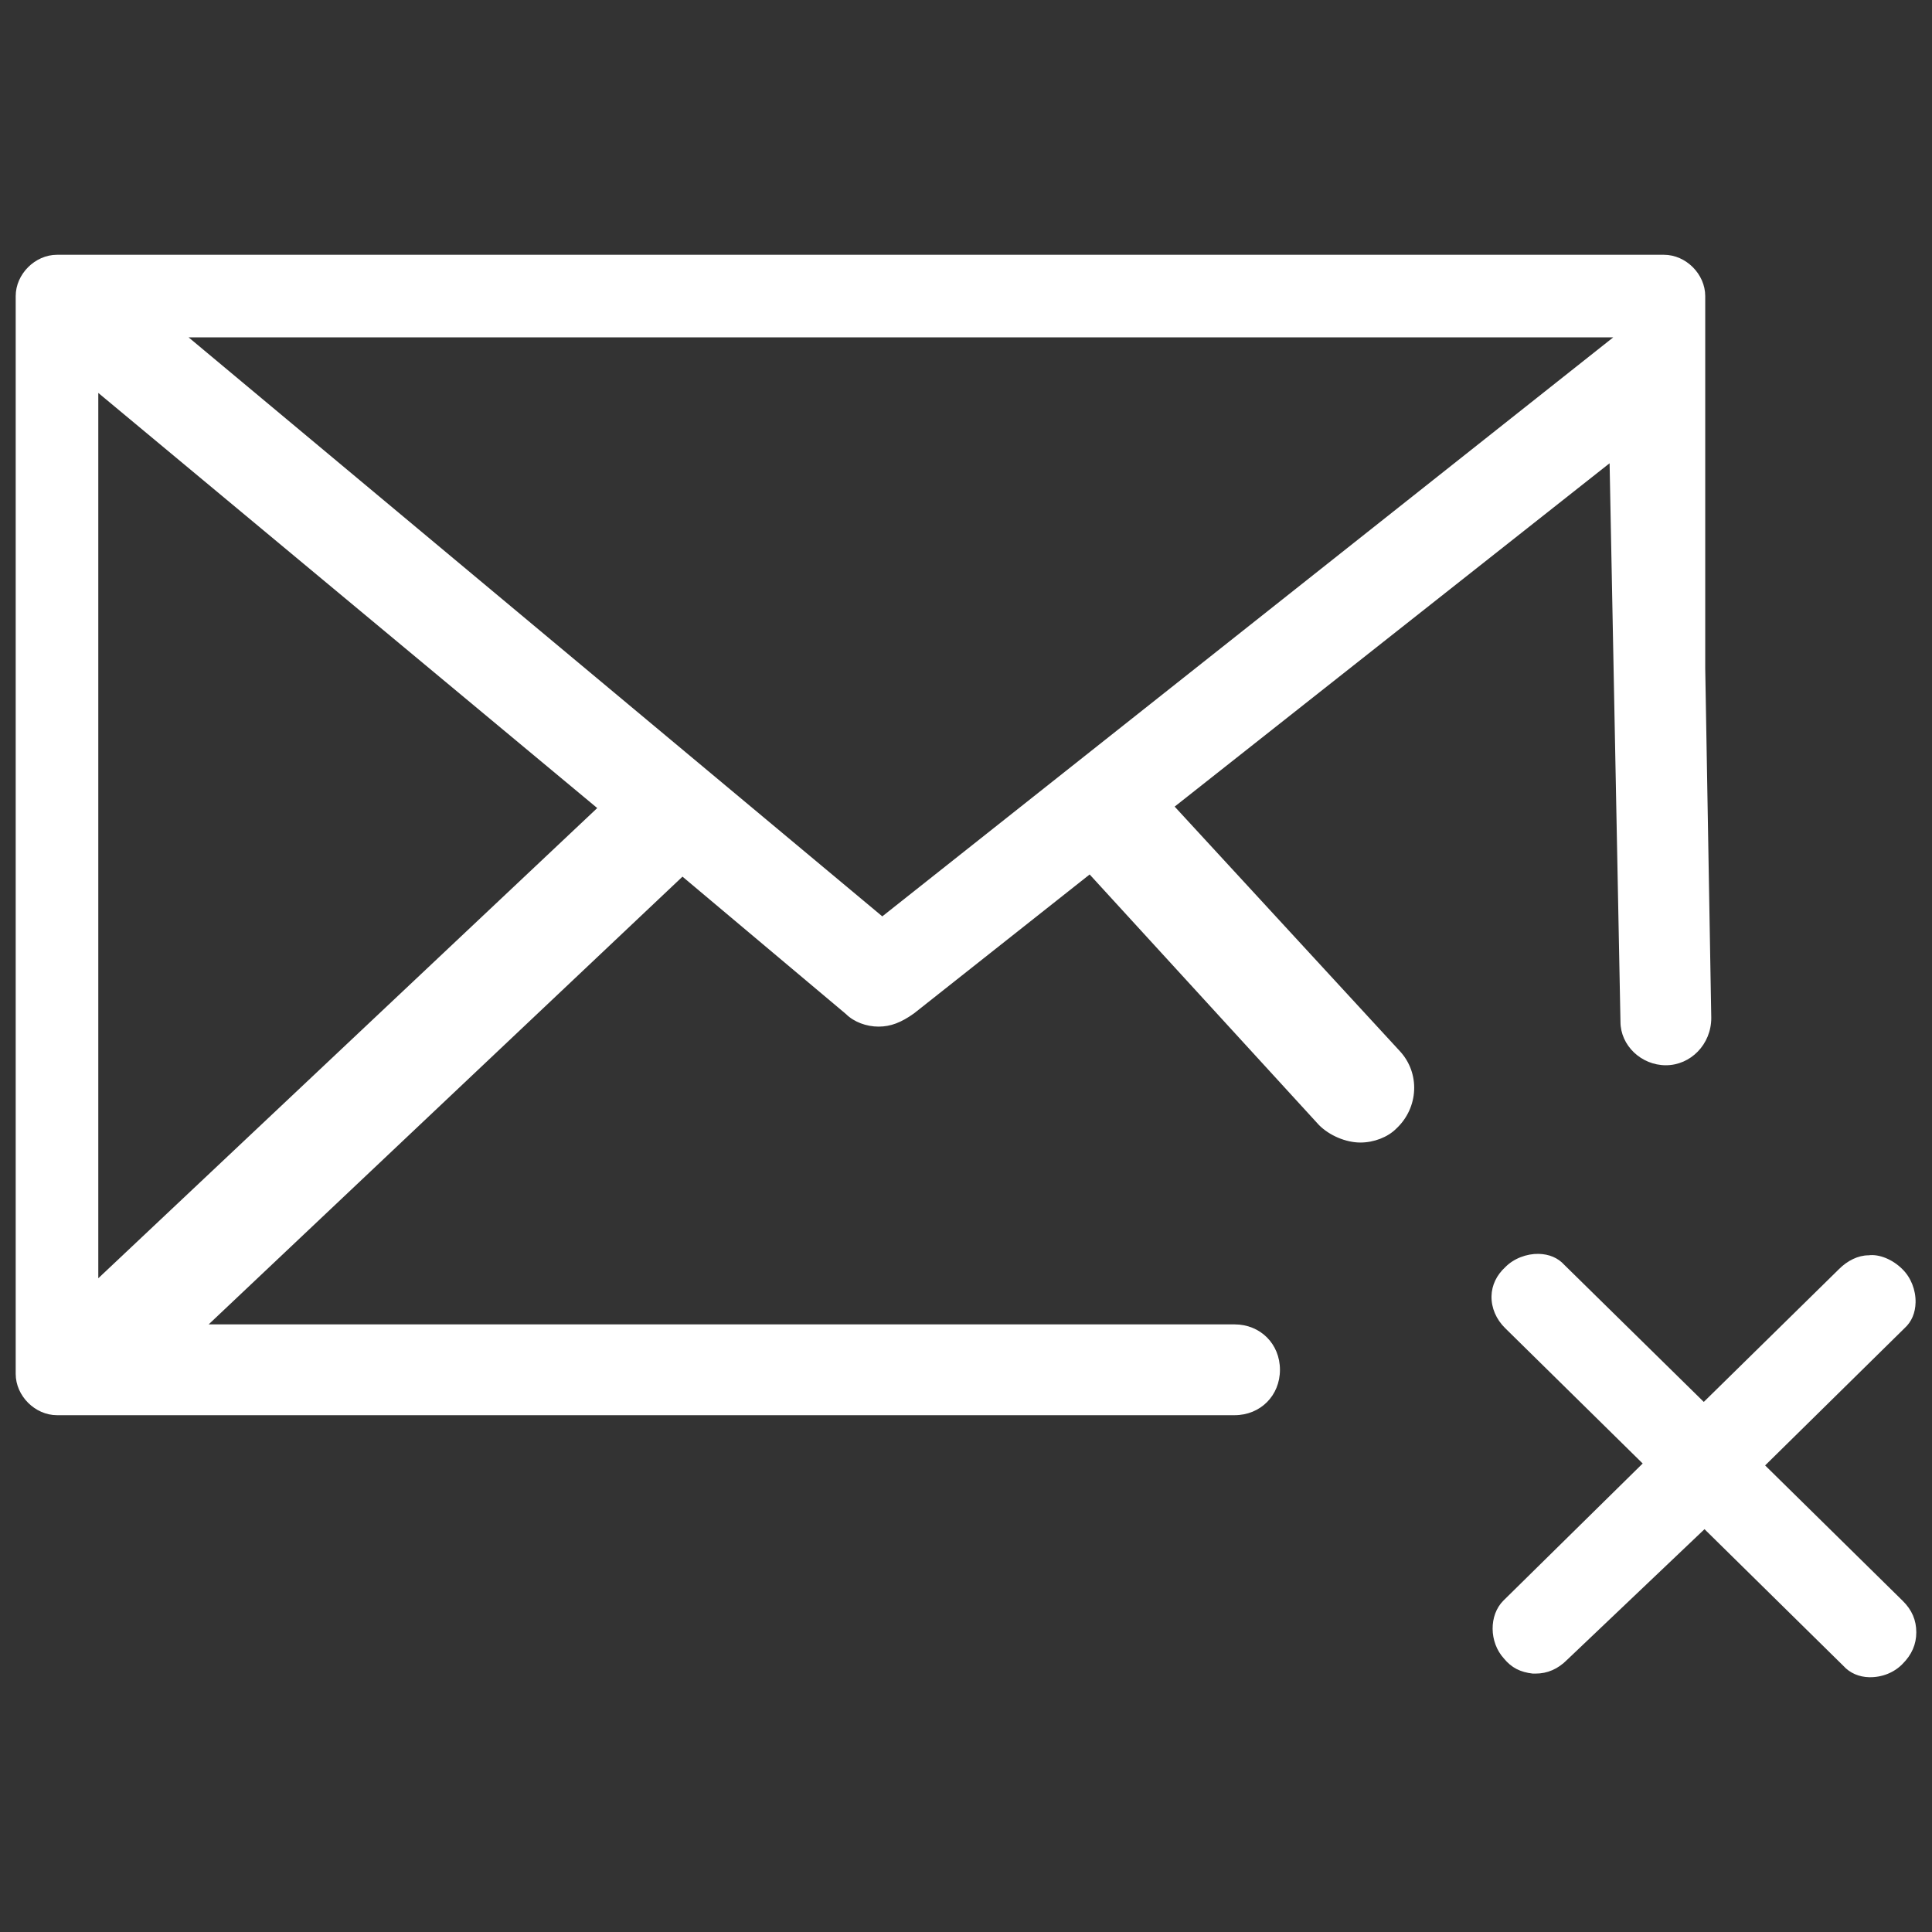 <?xml version="1.0" encoding="UTF-8"?><svg id="Ebene_1" xmlns="http://www.w3.org/2000/svg" viewBox="0 0 80 80"><rect x="0" y="0" width="80" height="80" fill="#333333" stroke="none"/><defs><style>.cls-1{fill:#fff;}</style></defs><path class="cls-1" d="m63.49,69.3h.09c.5,0,.93-.19,1.31-.57l5.69-5.41,5.75,5.66c.27.3.65.46,1.07.47.53.01,1.03-.19,1.38-.55.38-.38.57-.81.57-1.31s-.18-.93-.57-1.31l-5.69-5.6,5.77-5.68c.3-.27.45-.64.46-1.07.01-.51-.19-1.03-.55-1.38-.4-.4-.96-.63-1.4-.57-.43,0-.87.22-1.22.57l-5.6,5.5-5.77-5.67c-.27-.3-.64-.45-1.07-.46-.49-.01-1.03.19-1.38.55-.36.33-.56.75-.57,1.2-.01.48.19.96.57,1.33l5.69,5.6-5.77,5.68c-.6.6-.59,1.72.02,2.39.32.39.68.57,1.2.63Z"/><path class="cls-1" d="m66.65,19.19l.45,23.12c0,.98.86,1.8,1.88,1.8s1.88-.86,1.88-1.96l-.25-14.47v-15.42c0-.91-.8-1.71-1.71-1.71H2.36c-.91,0-1.71.8-1.71,1.71v44.63c0,.91.8,1.71,1.71,1.71h48.76c1.07,0,1.88-.81,1.88-1.88s-.81-1.88-1.88-1.88H8.64l19.62-18.54,6.77,5.69c.33.33.85.52,1.35.52s.94-.17,1.47-.55l7.27-5.75,9.5,10.38c.43.43,1.11.72,1.71.72.56,0,1.13-.22,1.48-.57.94-.87,1-2.31.15-3.22l-9.32-10.12,18-14.21ZM4.07,52.93V16.27l20.66,17.19L4.07,52.93Zm32.47-14.98L7.81,13.97h58.99l-30.26,23.97Z"/></svg>